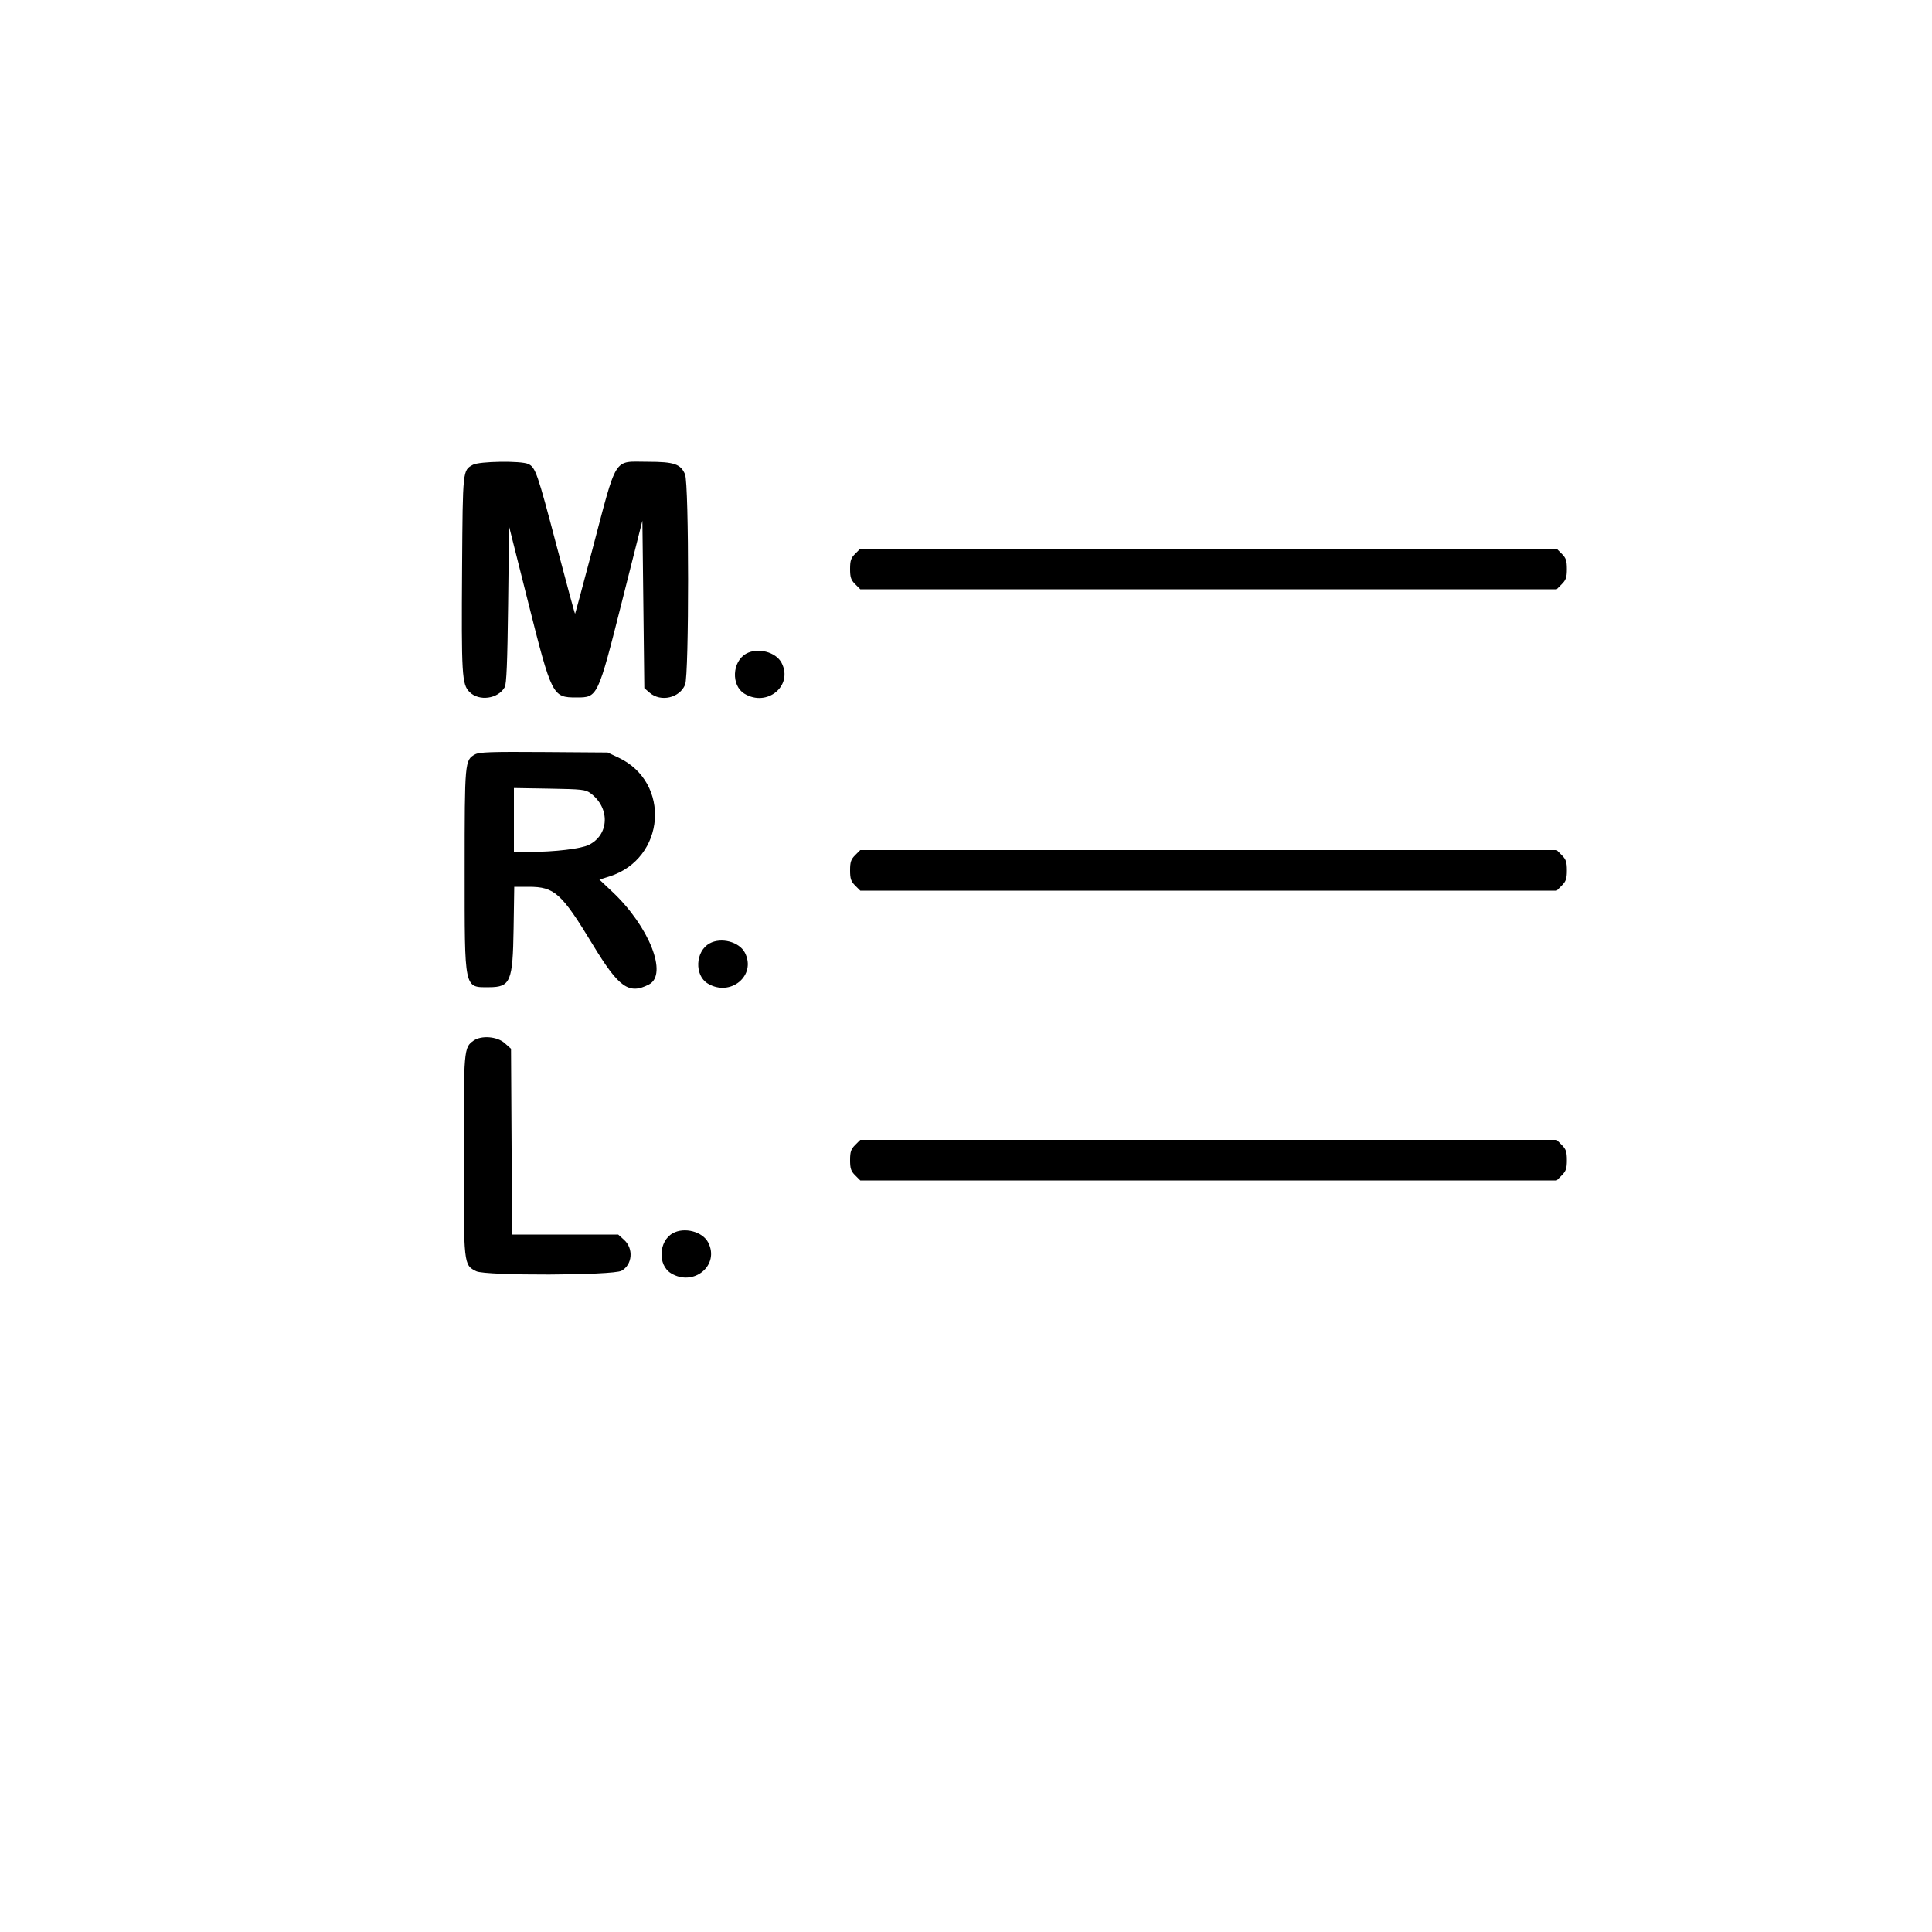 <svg id="svg" xmlns="http://www.w3.org/2000/svg" xmlns:xlink="http://www.w3.org/1999/xlink" width="400" height="400" viewBox="0, 0, 400,400"><g id="svgg"><path id="path0" d="M97.910 96.224 C 95.792 97.373,95.810 97.211,95.670 117.400 C 95.516 139.765,95.630 141.692,97.210 143.272 C 99.183 145.244,103.106 144.710,104.497 142.279 C 104.869 141.630,105.052 137.166,105.200 125.200 L 105.400 109.000 109.310 124.535 C 114.240 144.127,114.378 144.400,119.326 144.400 C 123.776 144.400,123.732 144.495,128.858 124.200 L 133.000 107.800 133.200 125.135 L 133.400 142.470 134.522 143.435 C 136.810 145.402,140.692 144.514,141.842 141.761 C 142.673 139.772,142.663 100.204,141.832 98.214 C 140.932 96.061,139.564 95.600,134.074 95.600 C 126.887 95.600,127.855 94.049,122.589 113.987 C 120.702 121.130,119.115 127.018,119.062 127.071 C 119.009 127.124,117.302 120.842,115.267 113.111 C 111.261 97.885,110.865 96.740,109.362 96.055 C 107.845 95.364,99.262 95.490,97.910 96.224 M177.055 114.655 C 176.184 115.525,176.000 116.074,176.000 117.800 C 176.000 119.526,176.184 120.075,177.055 120.945 L 178.109 122.000 250.200 122.000 L 322.291 122.000 323.345 120.945 C 324.216 120.075,324.400 119.526,324.400 117.800 C 324.400 116.074,324.216 115.525,323.345 114.655 L 322.291 113.600 250.200 113.600 L 178.109 113.600 177.055 114.655 M154.497 135.330 C 151.564 136.959,151.339 141.921,154.120 143.617 C 158.818 146.481,164.266 141.969,161.820 137.240 C 160.654 134.984,156.888 134.002,154.497 135.330 M98.355 156.189 C 96.227 157.368,96.200 157.670,96.200 180.200 C 96.200 205.125,96.051 204.413,101.274 204.391 C 105.690 204.373,106.166 203.237,106.334 192.300 L 106.468 183.600 109.450 183.600 C 114.814 183.600,116.243 184.890,122.734 195.587 C 128.138 204.494,130.215 205.964,134.364 203.819 C 138.335 201.765,134.417 191.841,126.796 184.652 L 124.105 182.113 126.161 181.465 C 137.794 177.798,138.997 161.989,128.035 156.848 L 125.800 155.800 112.600 155.705 C 101.699 155.627,99.218 155.711,98.355 156.189 M122.272 164.237 C 126.348 167.261,126.153 172.845,121.899 174.931 C 120.267 175.731,114.908 176.372,109.700 176.389 L 106.400 176.400 106.400 169.775 L 106.400 163.151 113.772 163.275 C 120.516 163.389,121.240 163.471,122.272 164.237 M177.055 177.055 C 176.184 177.925,176.000 178.474,176.000 180.200 C 176.000 181.926,176.184 182.475,177.055 183.345 L 178.109 184.400 250.200 184.400 L 322.291 184.400 323.345 183.345 C 324.216 182.475,324.400 181.926,324.400 180.200 C 324.400 178.474,324.216 177.925,323.345 177.055 L 322.291 176.000 250.200 176.000 L 178.109 176.000 177.055 177.055 M146.897 195.330 C 143.964 196.959,143.739 201.921,146.520 203.617 C 151.218 206.481,156.666 201.969,154.220 197.240 C 153.054 194.984,149.288 194.002,146.897 195.330 M98.047 215.452 C 96.034 216.862,96.000 217.260,96.001 239.287 C 96.001 262.016,95.988 261.892,98.600 263.200 C 100.533 264.167,126.882 264.083,128.672 263.104 C 130.937 261.865,131.217 258.513,129.207 256.700 L 127.987 255.600 117.005 255.600 L 106.022 255.600 105.911 236.367 L 105.800 217.134 104.494 215.967 C 102.940 214.579,99.667 214.317,98.047 215.452 M177.055 237.055 C 176.184 237.925,176.000 238.474,176.000 240.200 C 176.000 241.926,176.184 242.475,177.055 243.345 L 178.109 244.400 250.200 244.400 L 322.291 244.400 323.345 243.345 C 324.216 242.475,324.400 241.926,324.400 240.200 C 324.400 238.474,324.216 237.925,323.345 237.055 L 322.291 236.000 250.200 236.000 L 178.109 236.000 177.055 237.055 M139.297 255.330 C 136.364 256.959,136.139 261.921,138.920 263.617 C 143.618 266.481,149.066 261.969,146.620 257.240 C 145.454 254.984,141.688 254.002,139.297 255.330 " stroke="none" fill="#000000" fill-rule="evenodd"></path></g></svg>